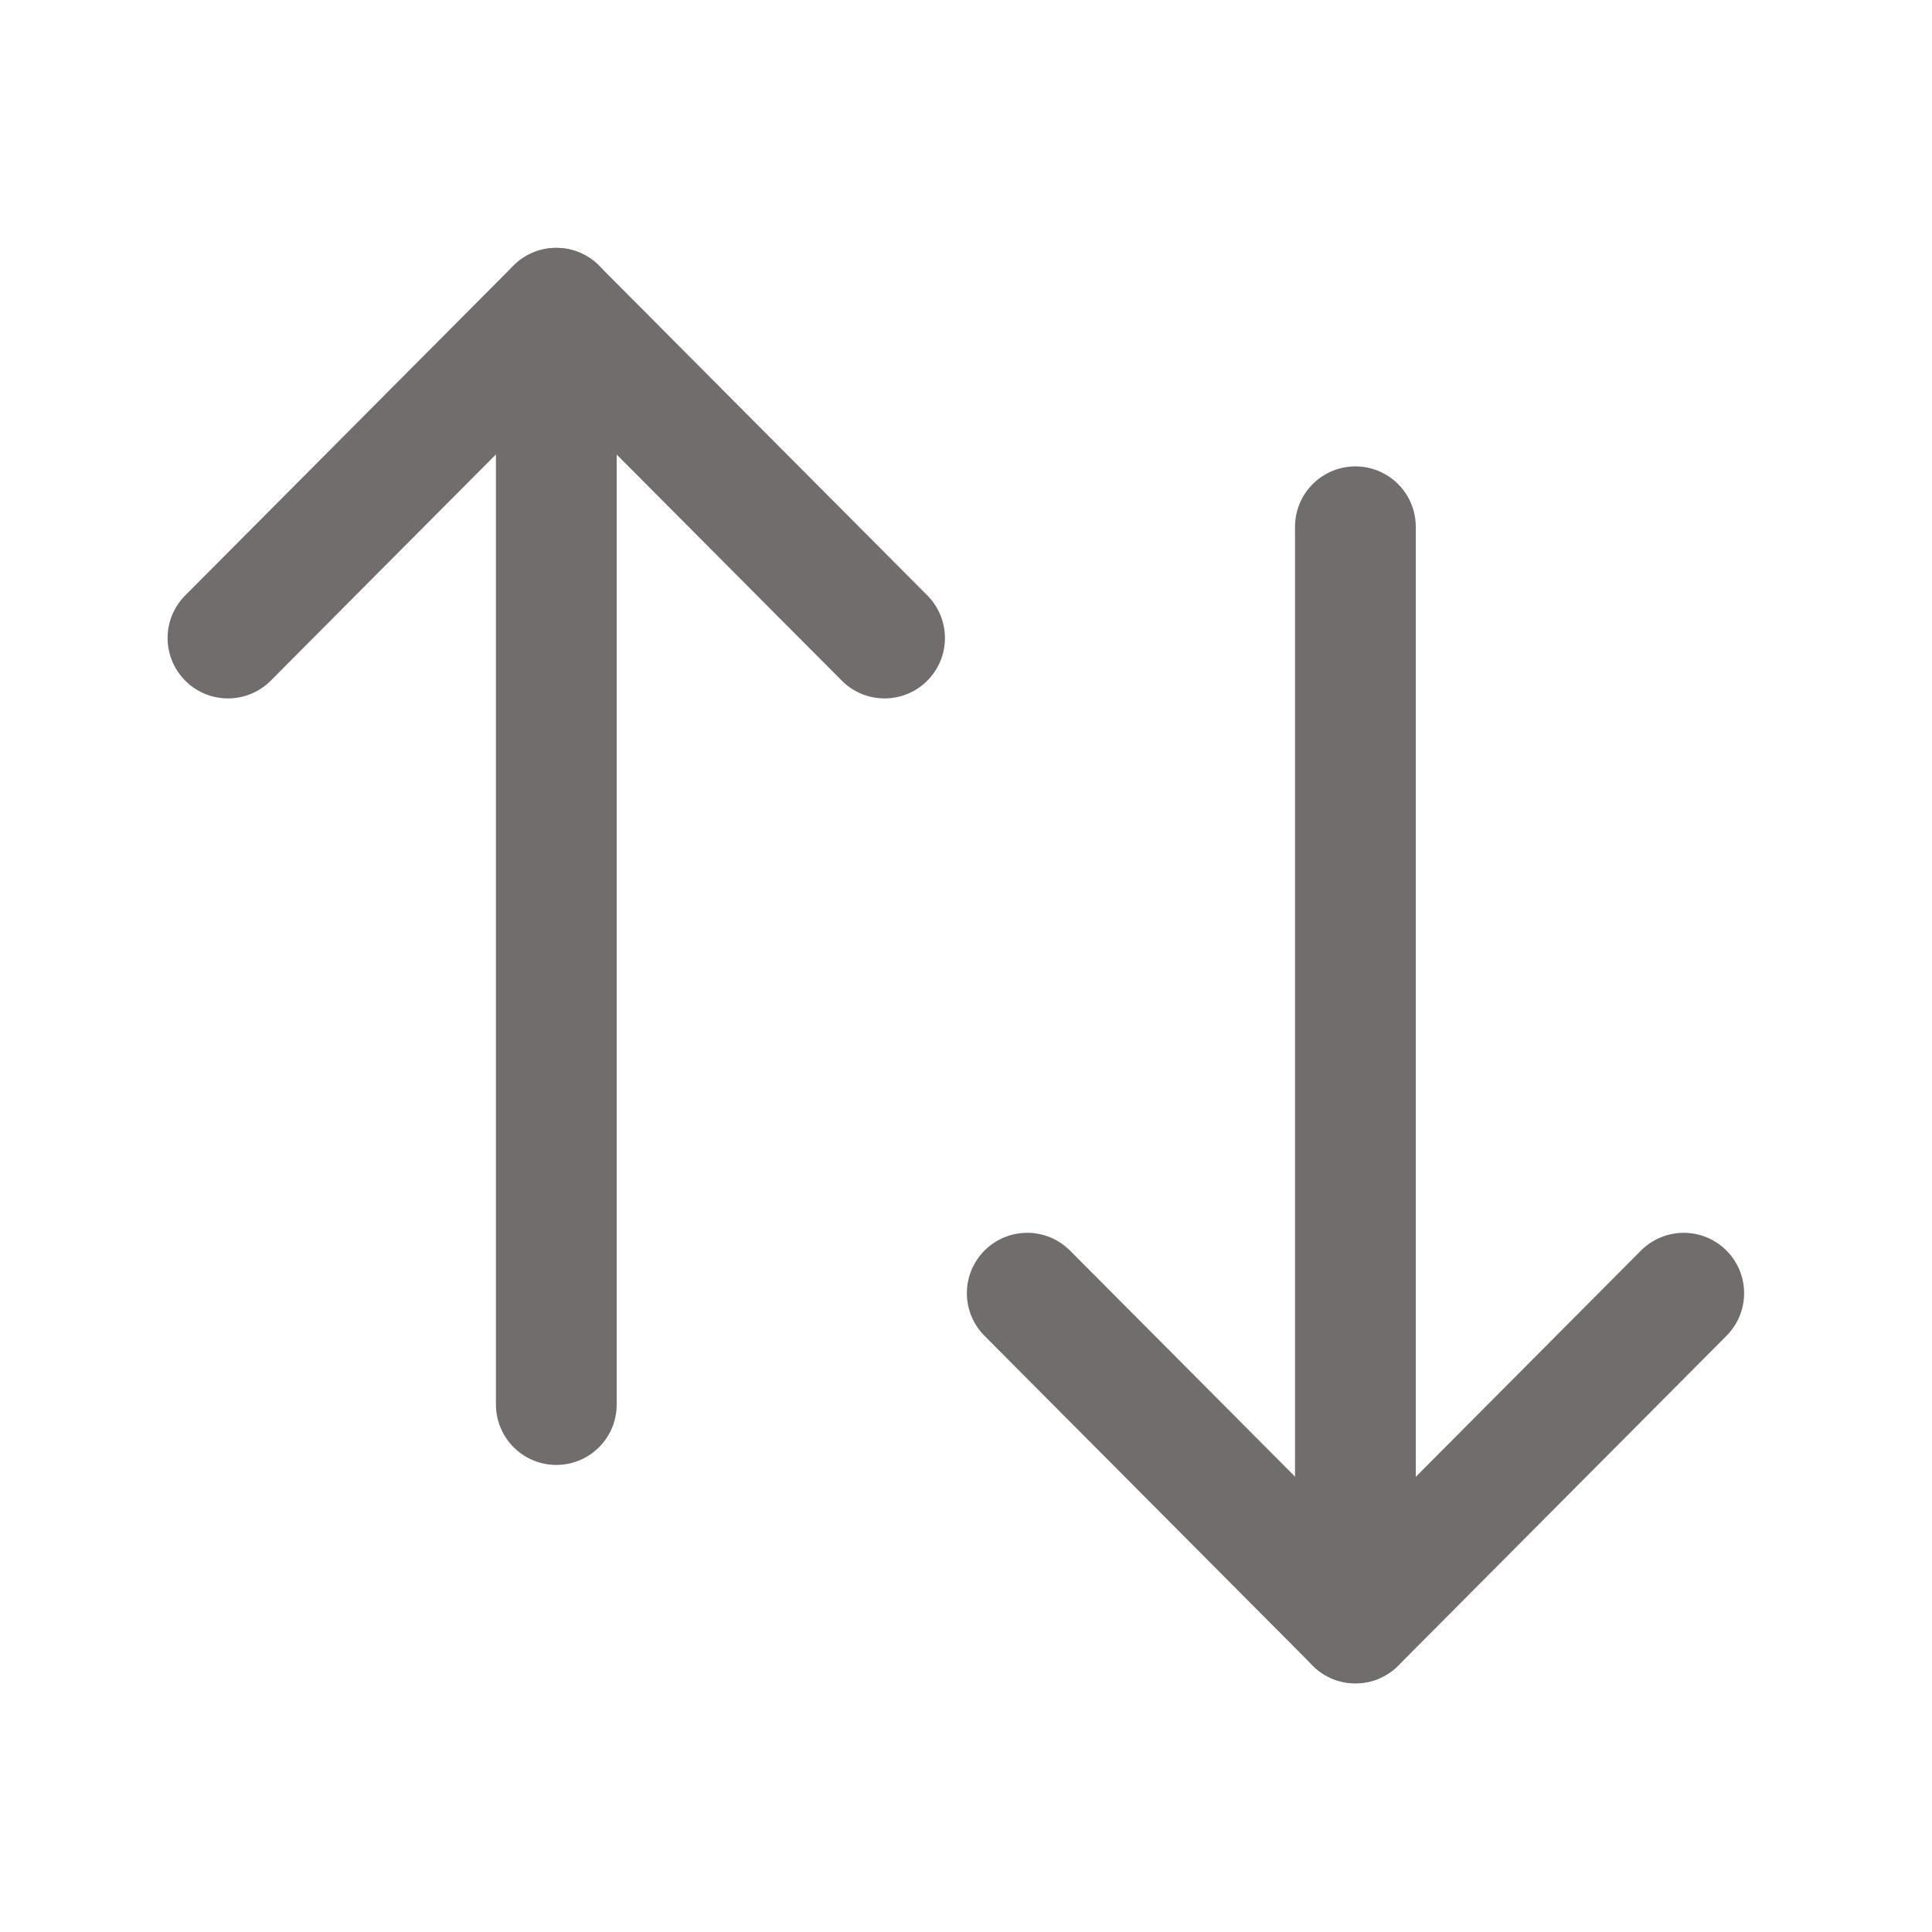 <svg width="20" height="20" viewBox="0 0 20 20" fill="none" xmlns="http://www.w3.org/2000/svg">
<path d="M14.031 16.801V5.453" stroke="#716D6D" stroke-width="1.25" stroke-linecap="round" stroke-linejoin="round"/>
<path d="M17.43 13.387L14.032 16.801L10.634 13.387" stroke="#716D6D" stroke-width="1.25" stroke-linecap="round" stroke-linejoin="round"/>
<path d="M5.759 3.191V14.54" stroke="#716D6D" stroke-width="1.25" stroke-linecap="round" stroke-linejoin="round"/>
<path d="M2.36 6.605L5.758 3.191L9.157 6.605" stroke="#716D6D" stroke-width="1.25" stroke-linecap="round" stroke-linejoin="round"/>
</svg>

